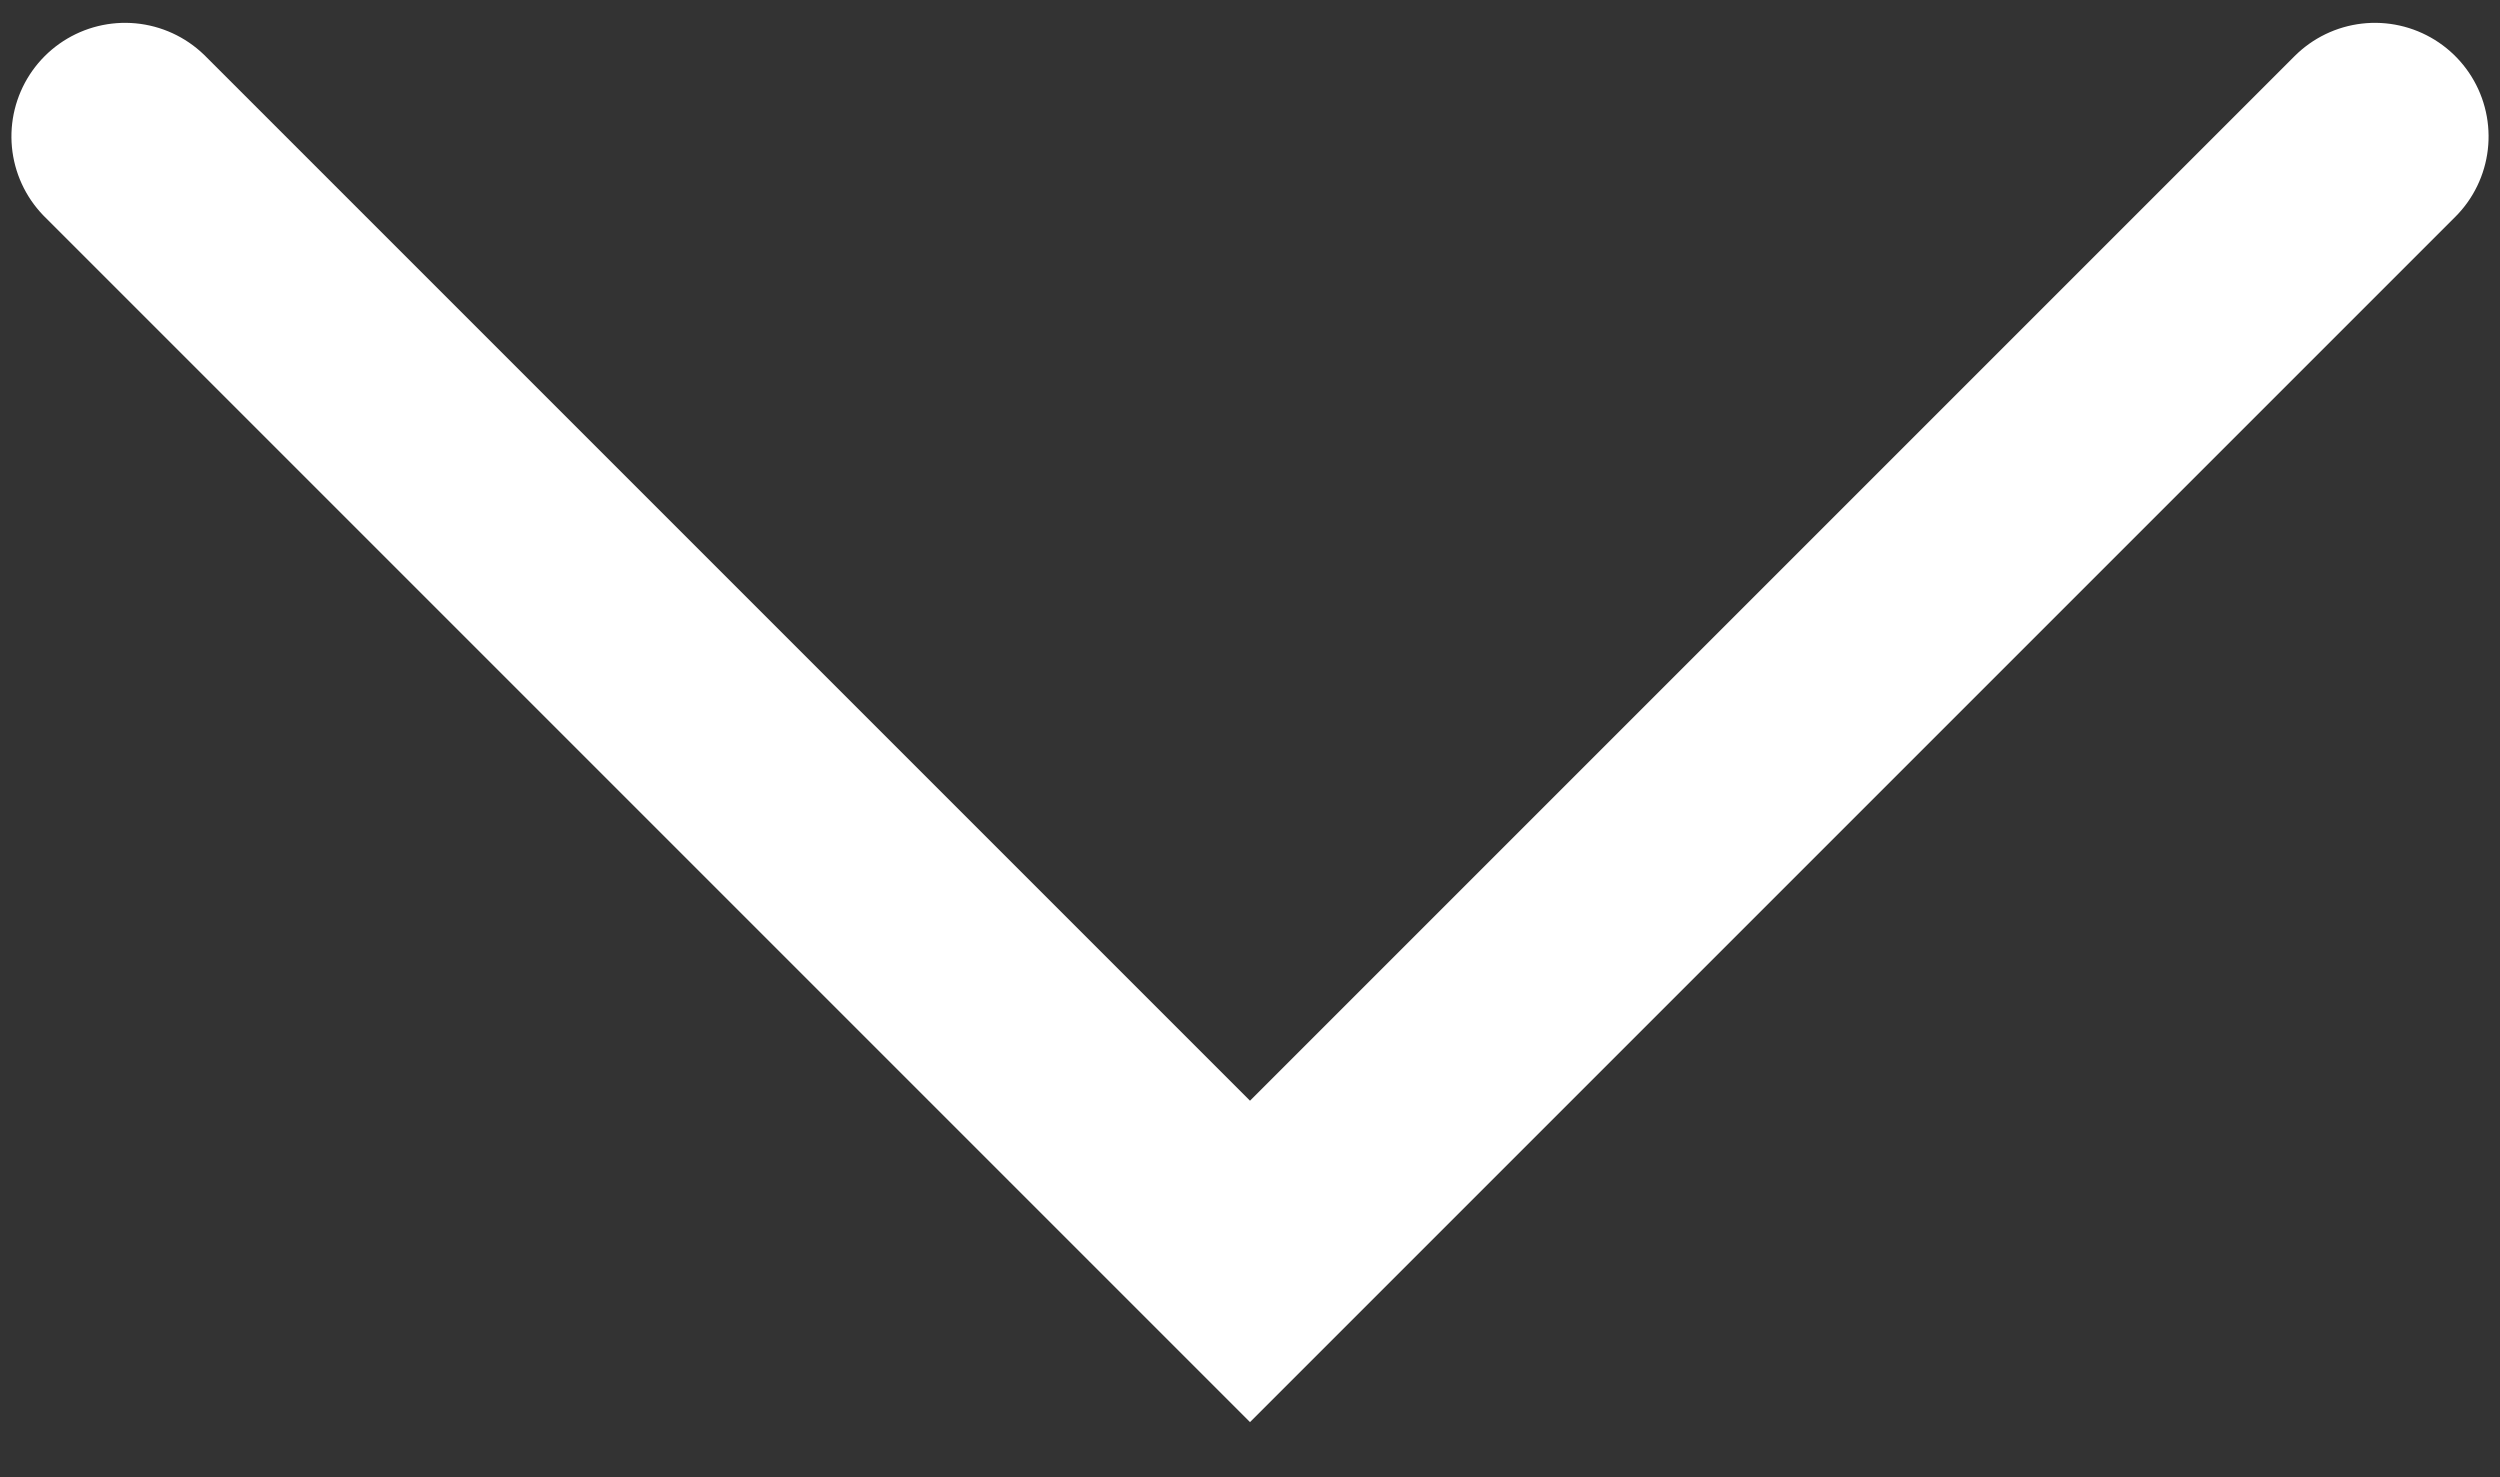 <svg width="22" height="13" xmlns="http://www.w3.org/2000/svg"><rect width="100%" height="100%" fill="#333333" stroke="none"/><g id="maquette-V2M" stroke="none" stroke-width="1" fill="none" fill-rule="evenodd" stroke-linecap="round"><g id="Home---dégradé" transform="translate(-629 -648)" stroke="#FFF" stroke-width="2"><g id="Group-2" transform="rotate(-180 325 330)"><path id="Rectangle" transform="rotate(-135 10 10.799)" d="M17 3.799v14H3"/></g></g></g></svg>